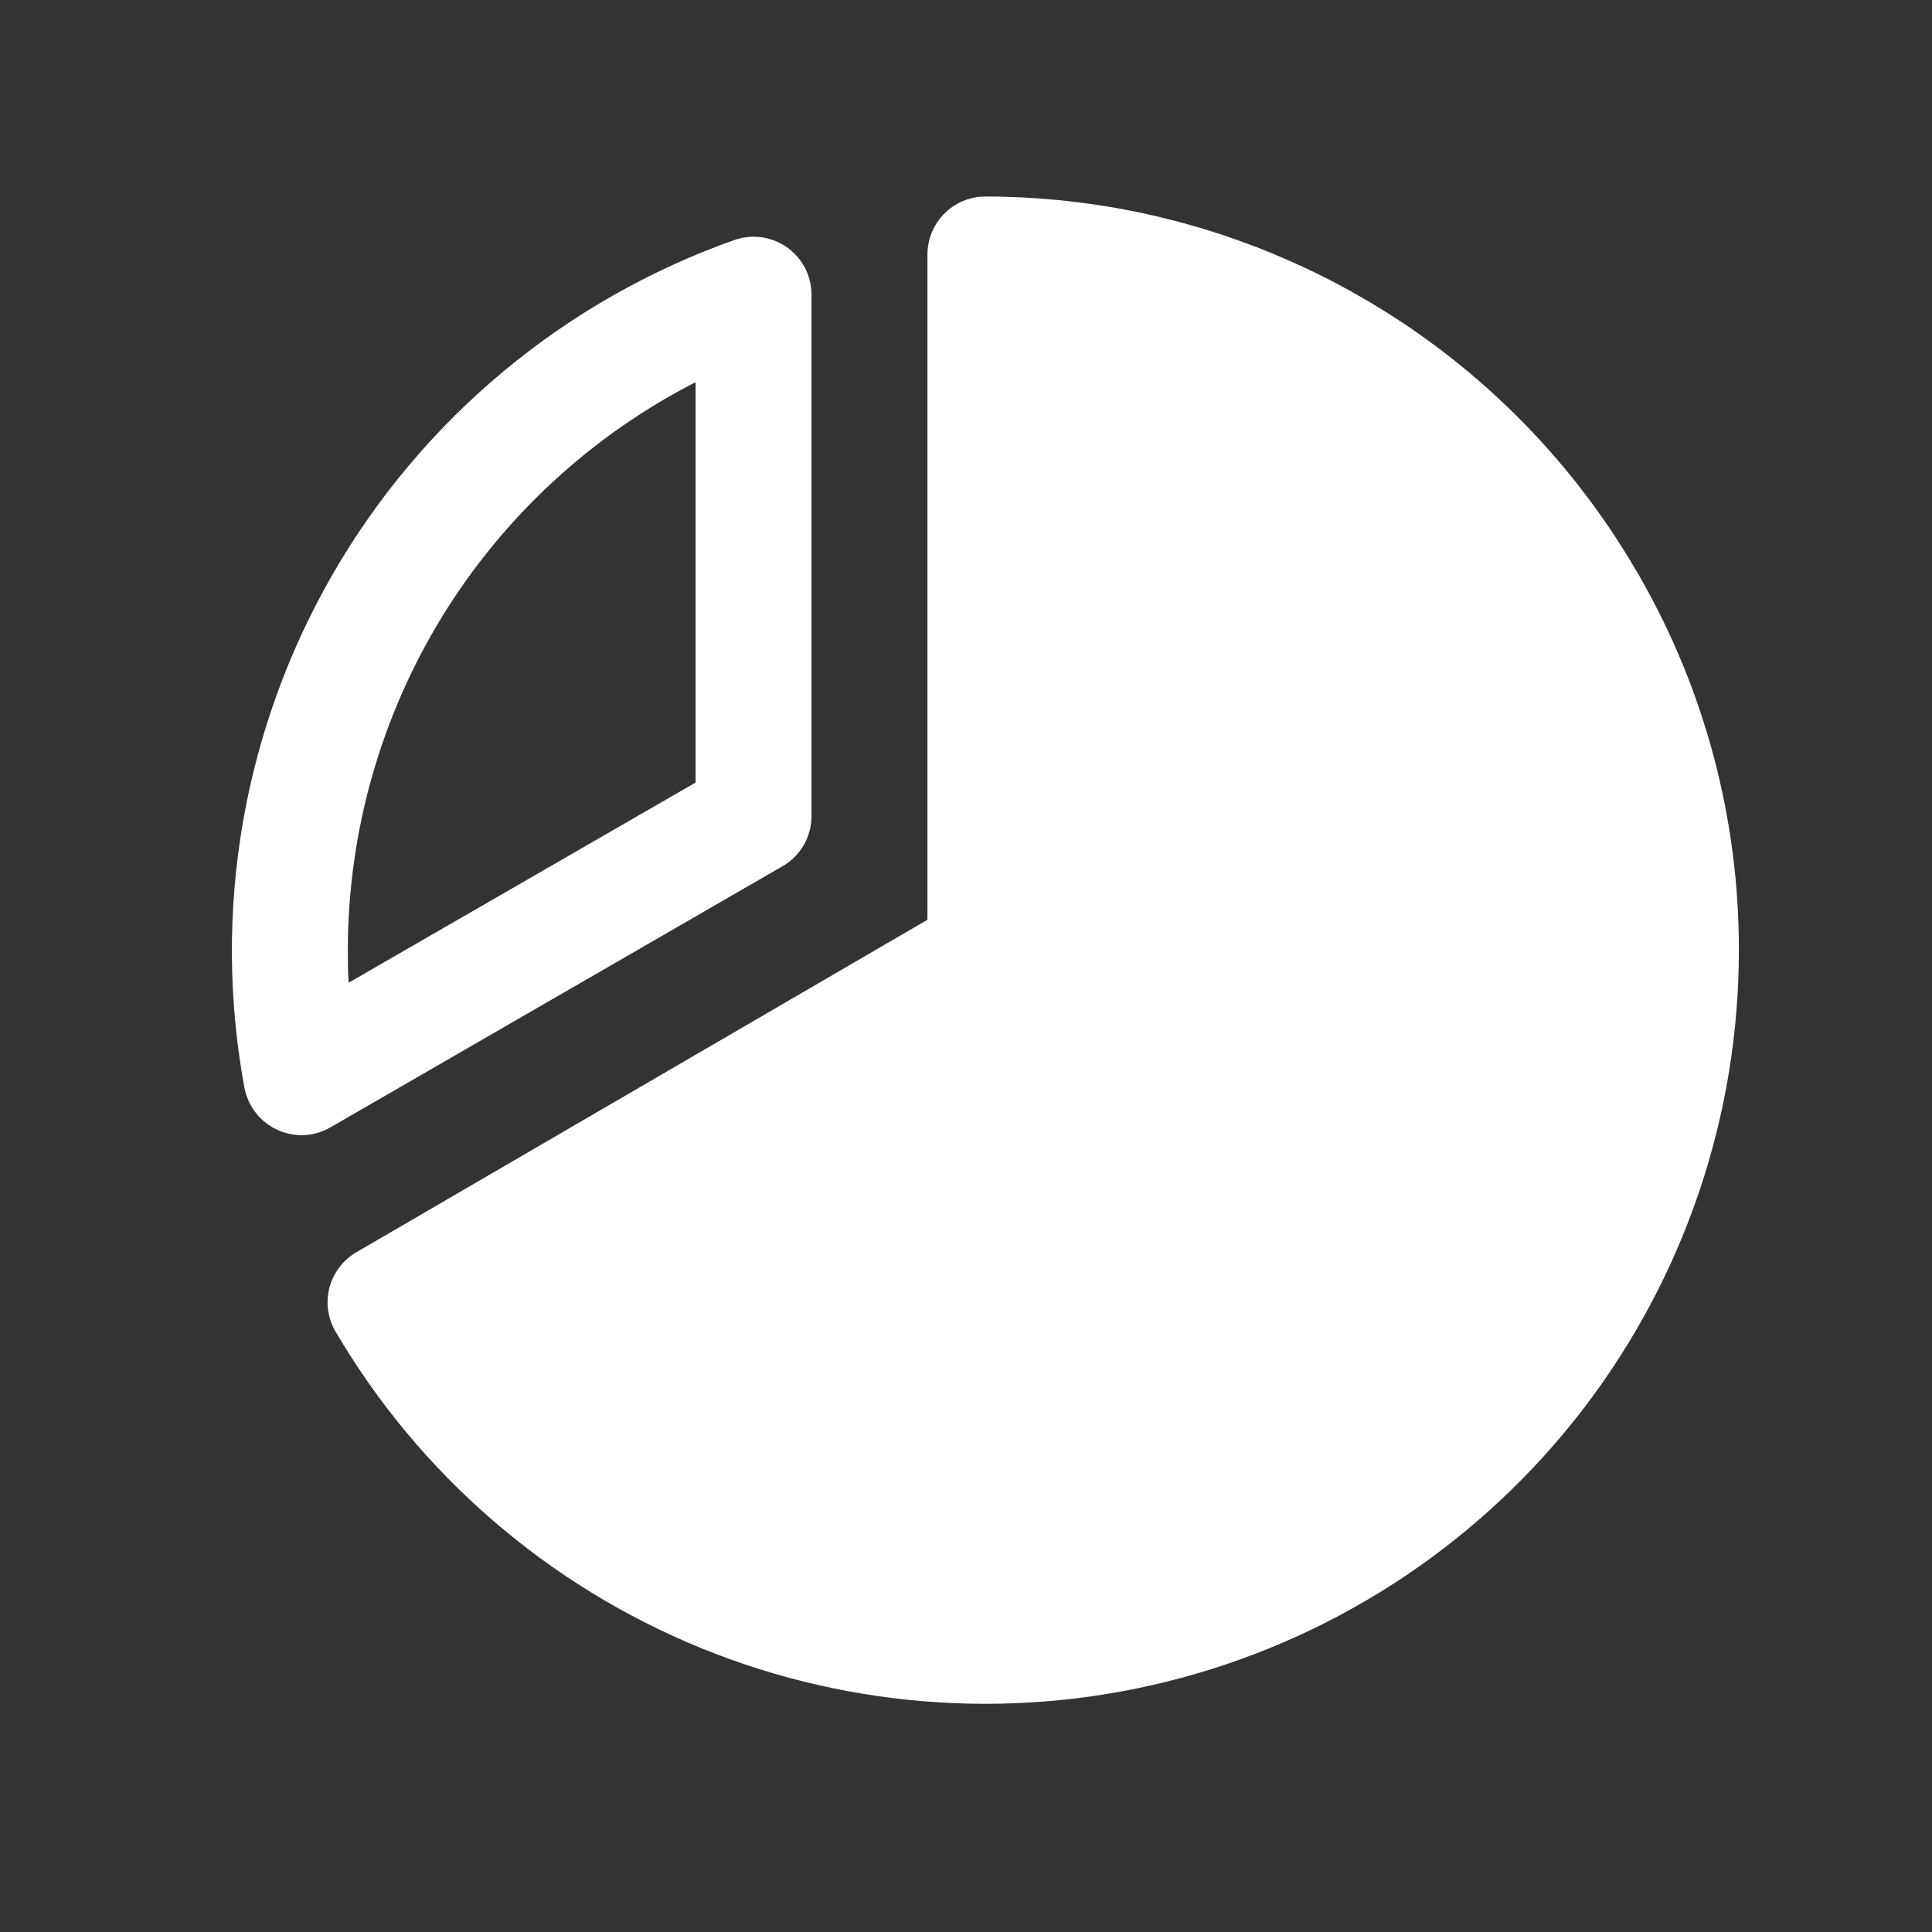 <svg width="25" height="25" viewBox="0 0 25 25" fill="none" xmlns="http://www.w3.org/2000/svg">
<rect x="0" y="0" width="25" height="25" fill="#333333" stroke="none"/>
<path d="M10.126 11.209C10.24 11.143 10.335 11.048 10.401 10.934C10.466 10.82 10.501 10.691 10.501 10.559V3.809C10.5 3.69 10.471 3.572 10.416 3.466C10.36 3.36 10.28 3.269 10.183 3.2C10.085 3.131 9.972 3.087 9.854 3.07C9.735 3.054 9.615 3.066 9.502 3.106C7.313 3.881 5.472 5.411 4.31 7.422C3.148 9.432 2.741 11.791 3.163 14.075C3.185 14.193 3.235 14.304 3.309 14.399C3.383 14.493 3.478 14.569 3.587 14.619C3.685 14.665 3.793 14.689 3.901 14.689C4.033 14.689 4.162 14.654 4.276 14.588L10.126 11.209ZM9.001 4.945V10.126L4.512 12.716C4.501 12.575 4.501 12.432 4.501 12.293C4.502 10.773 4.923 9.283 5.717 7.986C6.511 6.69 7.648 5.638 9.001 4.945ZM22.501 12.293C22.502 14.434 21.798 16.515 20.499 18.216C19.199 19.917 17.376 21.143 15.311 21.705C13.246 22.267 11.053 22.134 9.071 21.326C7.089 20.517 5.428 19.08 4.344 17.234C4.293 17.149 4.26 17.054 4.246 16.956C4.232 16.858 4.238 16.758 4.263 16.662C4.288 16.567 4.332 16.477 4.392 16.398C4.452 16.319 4.527 16.253 4.613 16.203L12.001 11.902V3.293C12.001 3.095 12.08 2.904 12.221 2.763C12.361 2.622 12.552 2.543 12.751 2.543C14.453 2.544 16.124 2.99 17.6 3.837C19.076 4.683 20.305 5.901 21.164 7.37C21.175 7.385 21.184 7.4 21.193 7.416C21.203 7.432 21.212 7.45 21.221 7.467C22.062 8.936 22.503 10.6 22.501 12.293Z" fill="white"/>
</svg>
